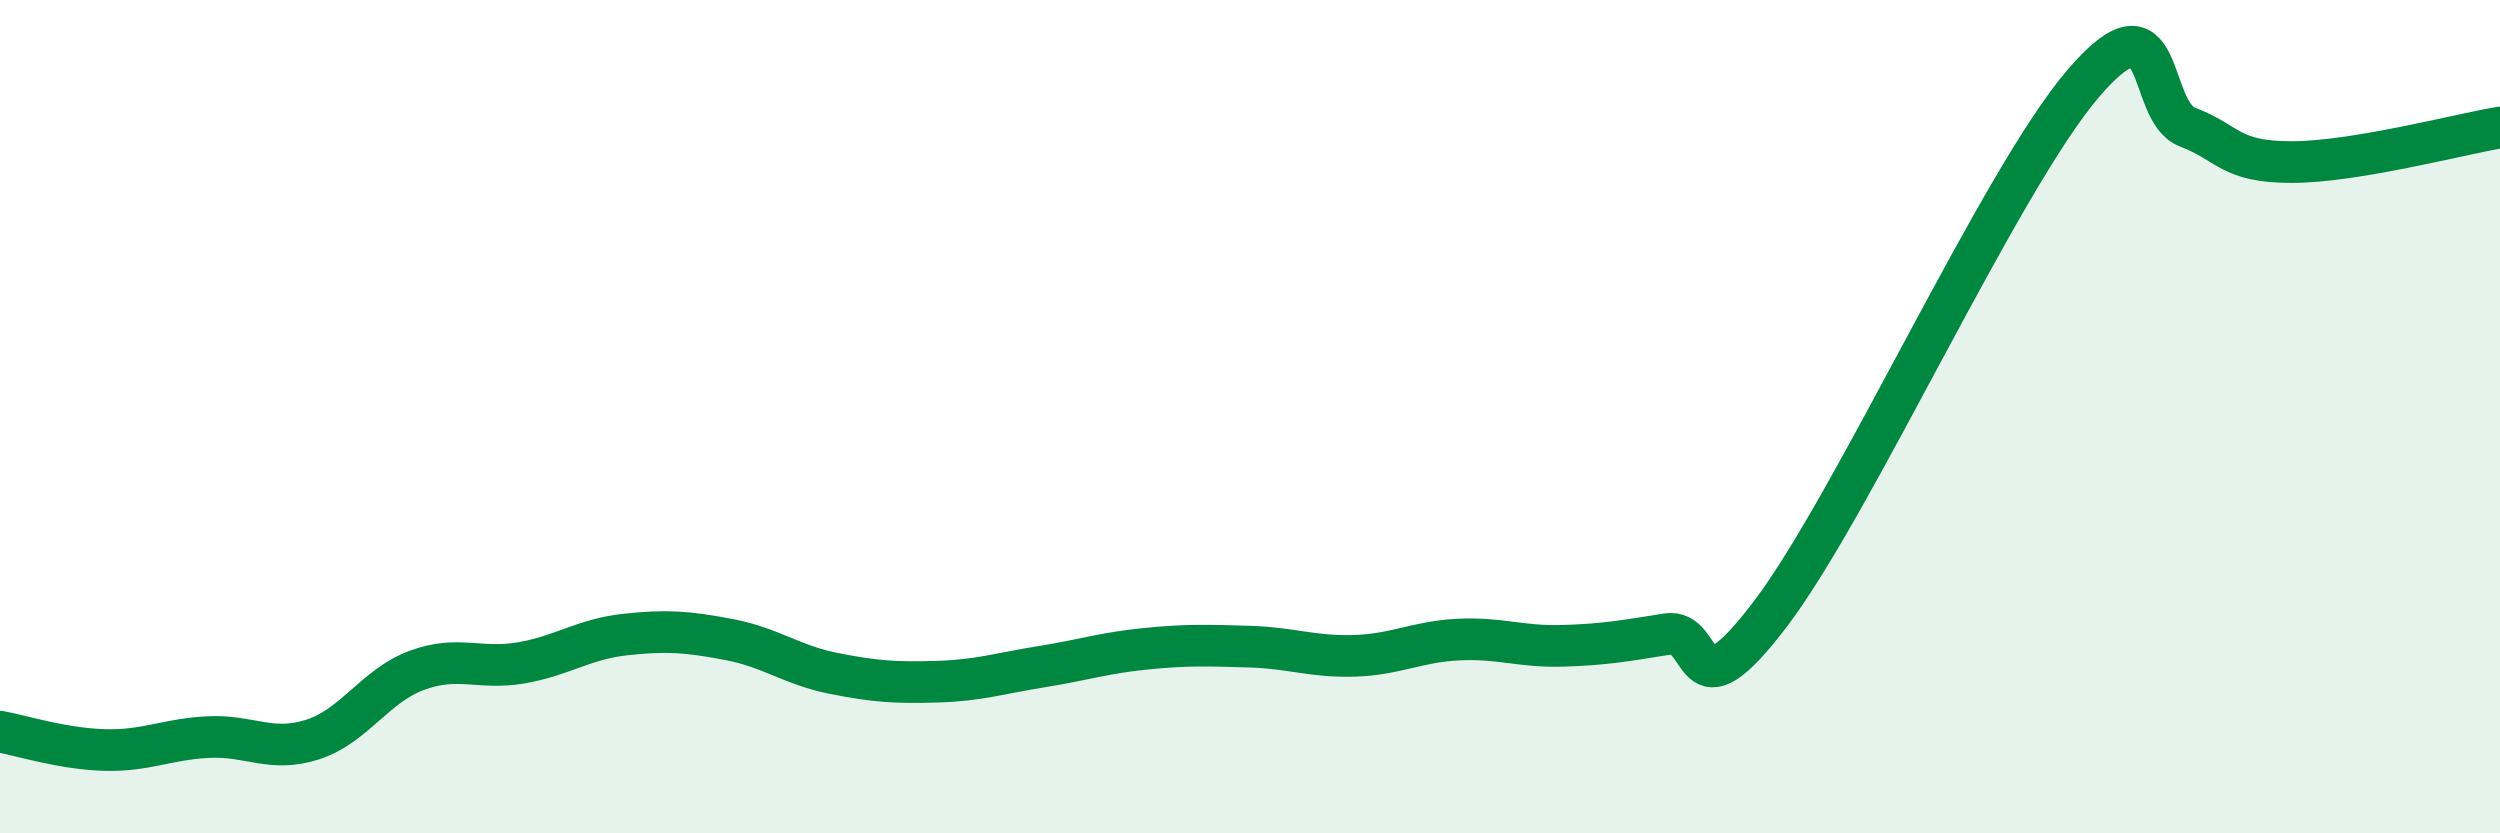 
    <svg width="60" height="20" viewBox="0 0 60 20" xmlns="http://www.w3.org/2000/svg">
      <path
        d="M 0,17.56 C 0.5,17.65 1.5,17.97 2.5,18 C 3.5,18.03 4,17.74 5,17.69 C 6,17.64 6.5,18.07 7.5,17.75 C 8.5,17.43 9,16.46 10,16.09 C 11,15.72 11.5,16.08 12.5,15.91 C 13.5,15.74 14,15.34 15,15.23 C 16,15.12 16.5,15.16 17.5,15.35 C 18.5,15.54 19,15.96 20,16.16 C 21,16.36 21.5,16.39 22.5,16.36 C 23.5,16.33 24,16.16 25,16 C 26,15.84 26.5,15.67 27.5,15.57 C 28.5,15.47 29,15.49 30,15.52 C 31,15.55 31.5,15.77 32.5,15.74 C 33.5,15.71 34,15.4 35,15.35 C 36,15.3 36.5,15.53 37.5,15.5 C 38.5,15.47 39,15.38 40,15.22 C 41,15.06 40.5,17.36 42.5,14.72 C 44.5,12.08 48,4.33 50,2 C 52,-0.33 51.5,2.67 52.5,3.05 C 53.5,3.43 53.5,3.89 55,3.89 C 56.5,3.89 59,3.23 60,3.06L60 20L0 20Z"
        fill="#008740"
        opacity="0.1"
        stroke-linecap="round"
        stroke-linejoin="round"
      />
      <path
        d="M 0,17.56 C 0.5,17.65 1.5,17.97 2.5,18 C 3.5,18.03 4,17.74 5,17.69 C 6,17.64 6.5,18.07 7.5,17.75 C 8.5,17.43 9,16.46 10,16.09 C 11,15.72 11.5,16.08 12.5,15.91 C 13.5,15.74 14,15.34 15,15.23 C 16,15.12 16.5,15.16 17.5,15.35 C 18.5,15.54 19,15.96 20,16.16 C 21,16.36 21.5,16.39 22.5,16.36 C 23.5,16.33 24,16.16 25,16 C 26,15.84 26.5,15.67 27.5,15.57 C 28.5,15.47 29,15.49 30,15.52 C 31,15.55 31.5,15.77 32.5,15.74 C 33.5,15.71 34,15.4 35,15.35 C 36,15.3 36.5,15.53 37.5,15.5 C 38.5,15.47 39,15.38 40,15.22 C 41,15.06 40.5,17.36 42.5,14.72 C 44.5,12.08 48,4.33 50,2 C 52,-0.33 51.5,2.67 52.5,3.05 C 53.5,3.43 53.5,3.89 55,3.89 C 56.5,3.89 59,3.23 60,3.06"
        stroke="#008740"
        stroke-width="1"
        fill="none"
        stroke-linecap="round"
        stroke-linejoin="round"
      />
    </svg>
  